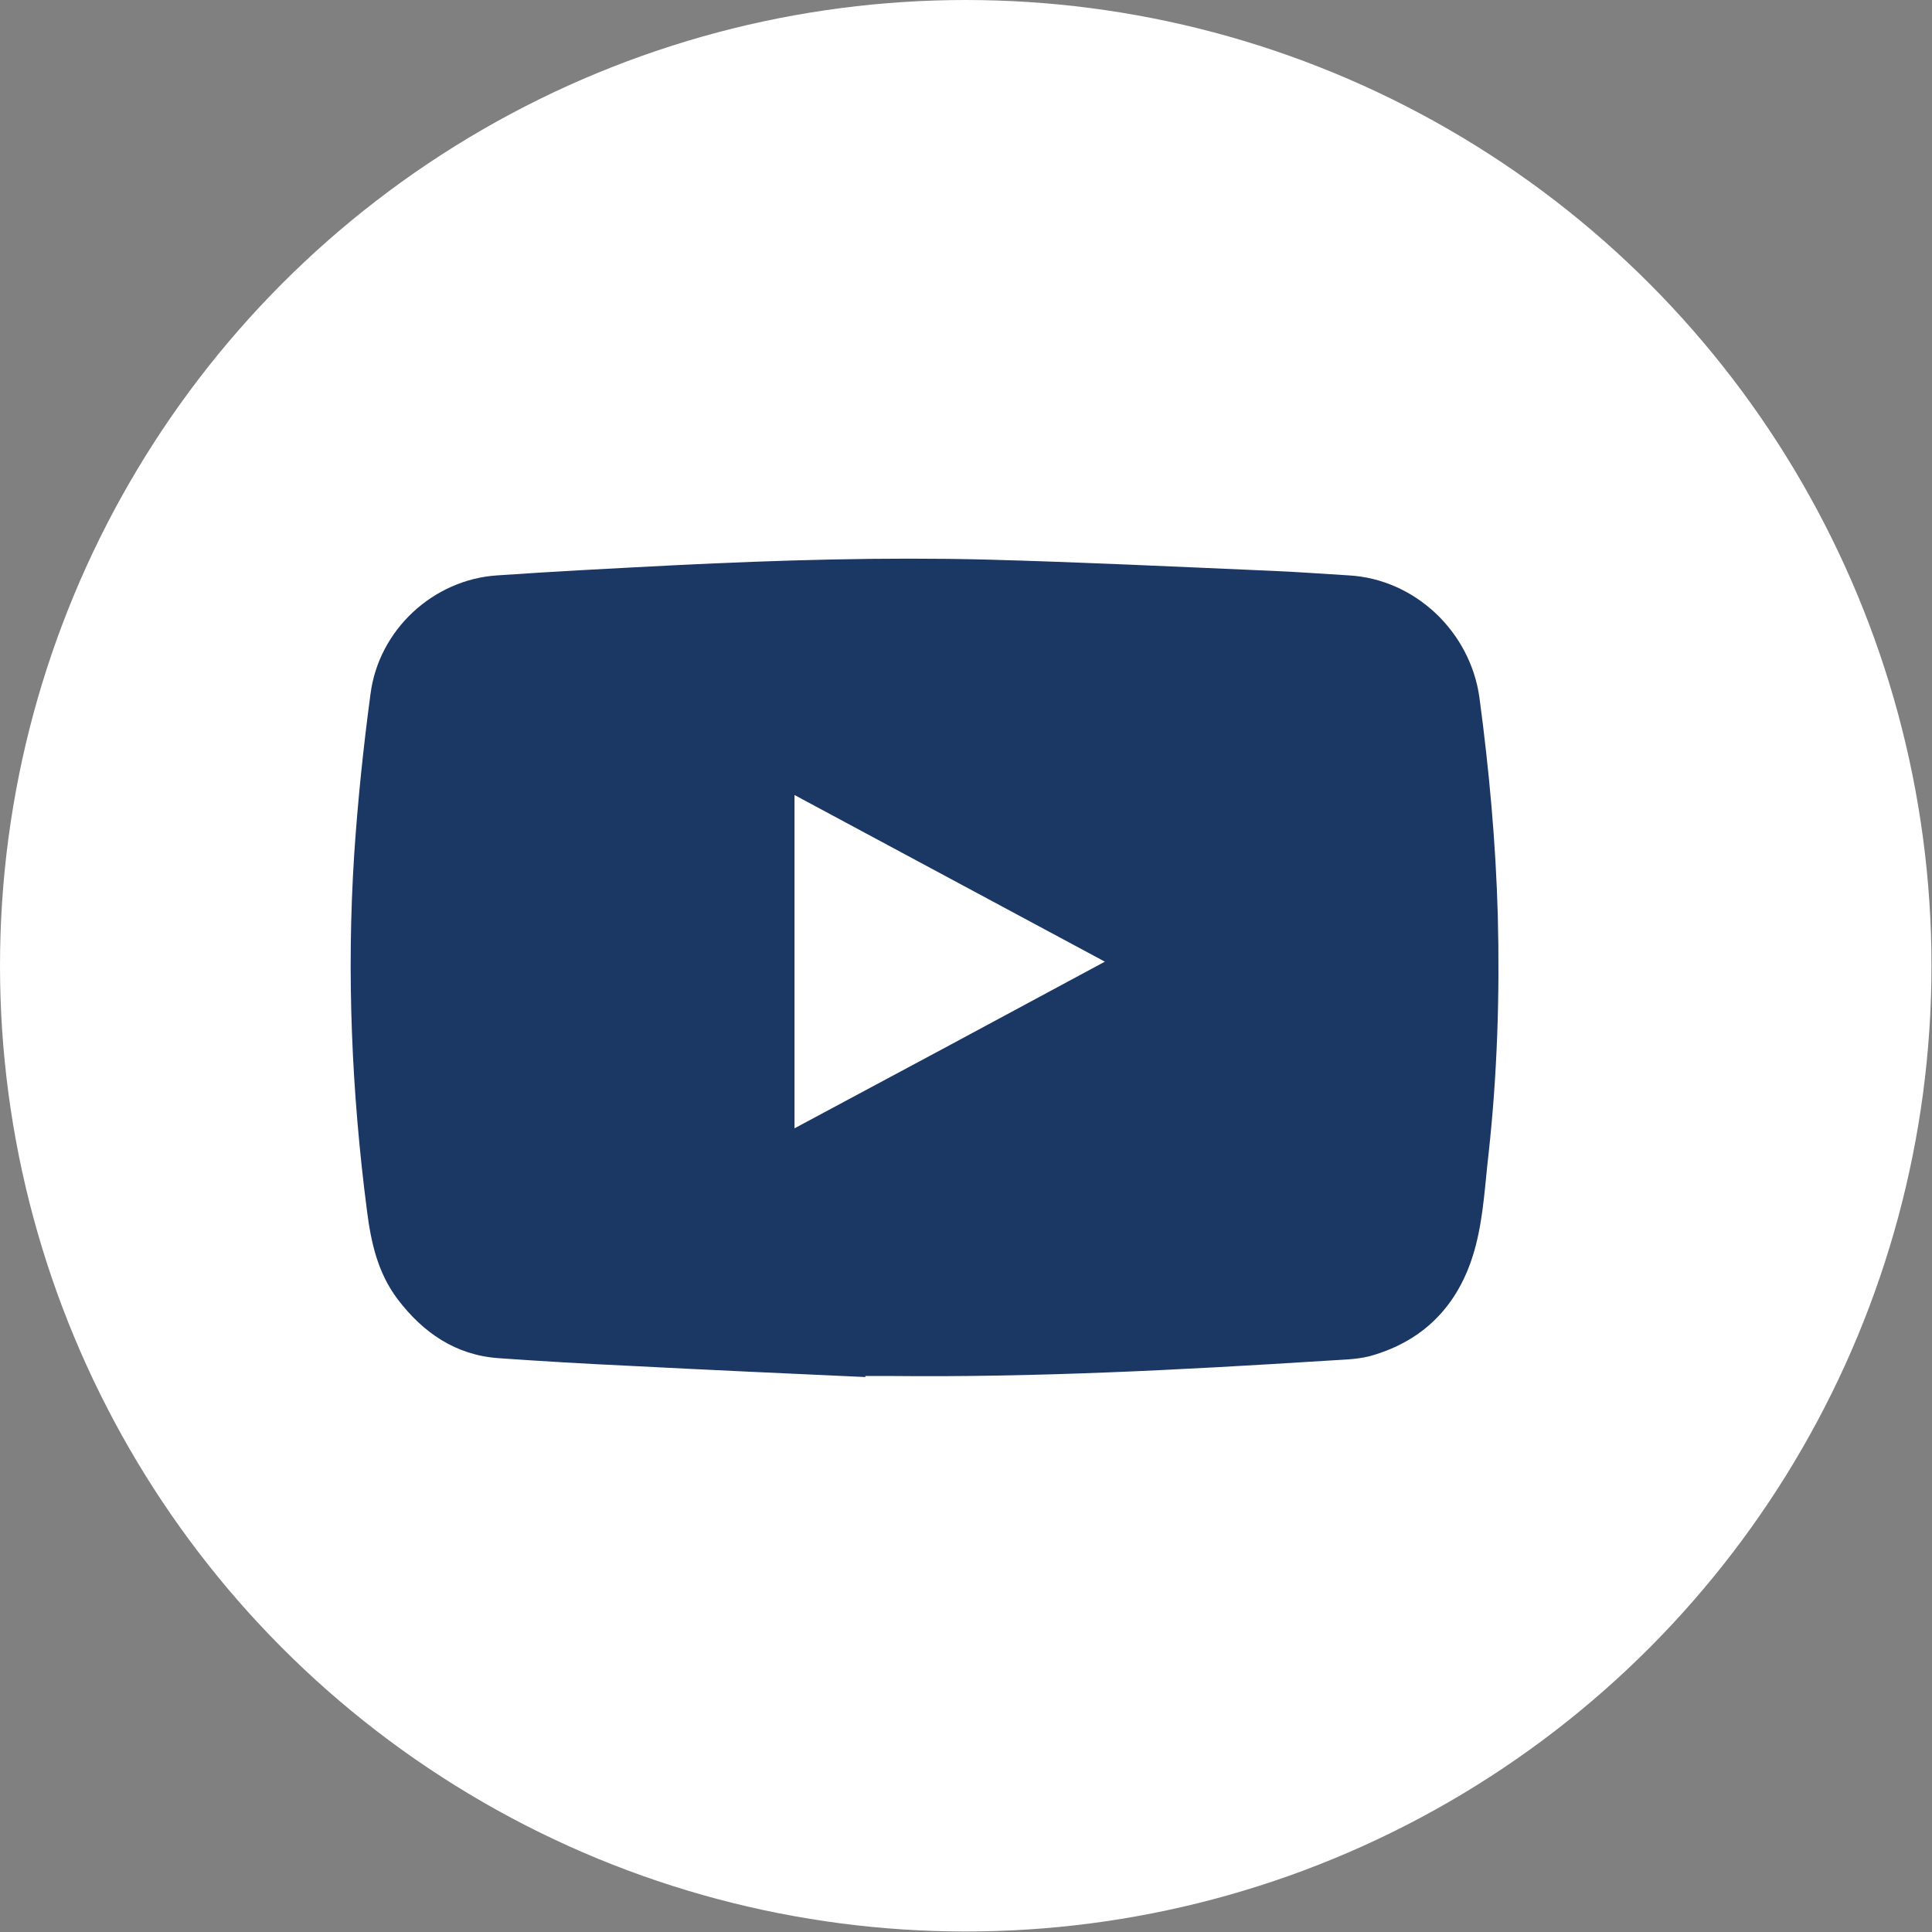 <?xml version="1.0" encoding="UTF-8"?>
<svg id="Layer_2" data-name="Layer 2" xmlns="http://www.w3.org/2000/svg" viewBox="0 0 37.91 37.91">
  <rect x="0" y="0" width="37.91" height="37.91" fill="#808080" stroke="none"/>
  <g id="Layer_1-2" data-name="Layer 1">
    <g>
      <circle cx="18.95" cy="18.95" r="18.95" style="fill: #fff; stroke-width: 0px;"/>
      <g id="nKLRHC">
        <path d="m16.97,27.02c-1.54-.07-3.09-.14-4.63-.22-.86-.04-1.71-.09-2.56-.15-.84-.06-1.48-.5-1.98-1.16-.39-.52-.52-1.11-.6-1.74-.3-2.32-.4-4.64-.25-6.98.07-1.05.18-2.11.32-3.15.16-1.26,1.23-2.25,2.49-2.33,1.16-.08,2.33-.14,3.5-.2,2.03-.1,4.06-.16,6.09-.11,1.86.05,3.72.14,5.58.22.51.02,1.02.06,1.53.09,1.3.07,2.39,1.1,2.57,2.4.19,1.42.32,2.84.36,4.27.04,1.56-.01,3.12-.18,4.67-.07.6-.1,1.22-.25,1.8-.28,1.1-.96,1.87-2.08,2.18-.27.07-.57.07-.85.09-2.85.18-5.7.33-8.56.3-.16,0-.33,0-.49,0,0,0,0,.01,0,.02Zm-1.38-4.88c2.04-1.09,4.05-2.17,6.09-3.27-2.05-1.1-4.06-2.18-6.09-3.27v6.54Z" style="fill: #1b3764; stroke-width: 0px;"/>
      </g>
    </g>
  </g>
</svg>